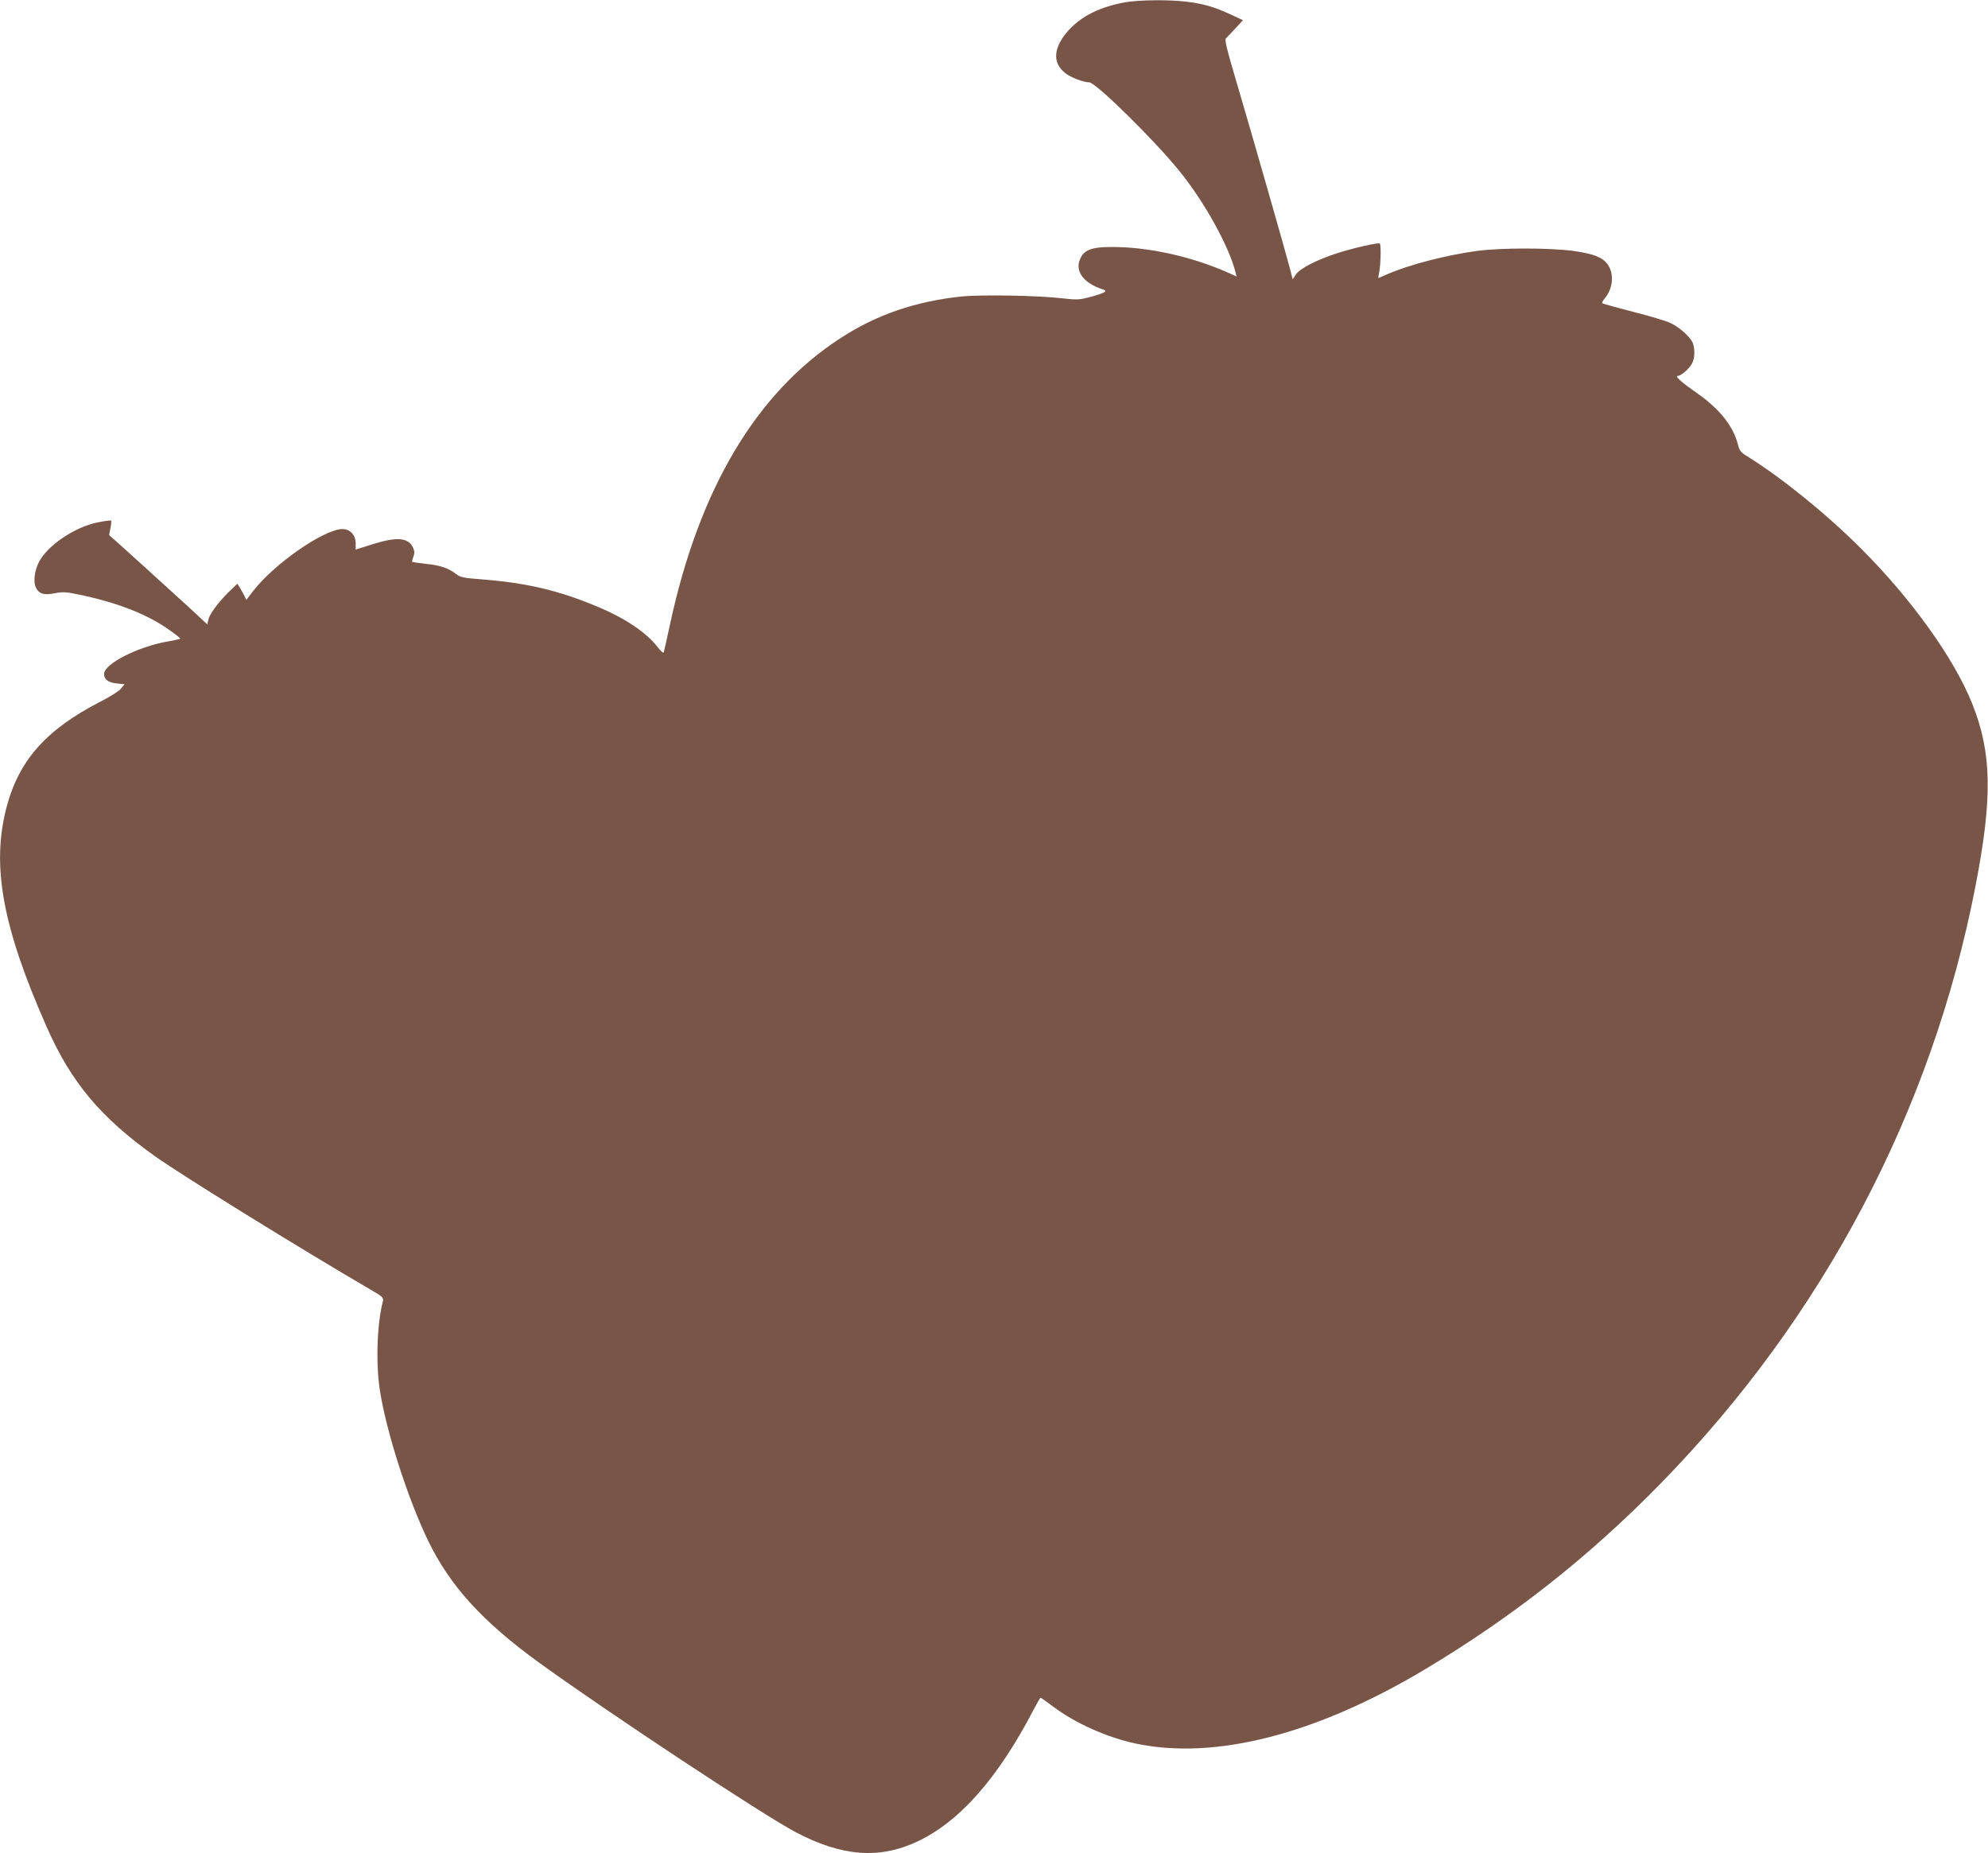 <?xml version="1.0" standalone="no"?>
<!DOCTYPE svg PUBLIC "-//W3C//DTD SVG 20010904//EN"
 "http://www.w3.org/TR/2001/REC-SVG-20010904/DTD/svg10.dtd">
<svg version="1.0" xmlns="http://www.w3.org/2000/svg"
 width="1280pt" height="1193pt" viewBox="0 0 1280 1193"
 preserveAspectRatio="xMidYMid meet">
<g transform="translate(0,1193) scale(0.1,-0.1)"
fill="#795548" stroke="none">
<path d="M7243 11915 c-159 -29 -277 -87 -360 -177 -103 -113 -110 -214 -21
-281 36 -27 115 -57 151 -57 42 0 424 -376 584 -575 161 -200 317 -483 358
-648 l7 -27 -58 26 c-236 104 -509 164 -747 164 -126 0 -175 -18 -201 -74 -38
-81 19 -159 147 -200 31 -10 11 -22 -76 -46 -78 -21 -91 -21 -183 -11 -158 19
-525 25 -655 12 -294 -31 -546 -117 -779 -269 -539 -350 -907 -966 -1095
-1837 -20 -94 -39 -176 -41 -184 -3 -8 -17 4 -39 32 -72 94 -209 187 -390 262
-247 104 -458 153 -743 175 -118 9 -138 13 -166 35 -50 38 -102 56 -194 65
-46 5 -86 11 -88 13 -2 2 1 17 8 33 8 24 8 36 -3 59 -31 65 -105 70 -261 21
l-108 -34 0 39 c0 55 -36 94 -87 93 -121 -4 -438 -224 -573 -399 l-44 -57 -14
29 c-8 15 -21 39 -29 52 l-15 23 -55 -53 c-70 -69 -124 -143 -132 -180 l-6
-29 -115 107 c-103 95 -512 465 -517 468 -1 0 3 20 8 44 5 24 7 46 4 49 -2 3
-41 -2 -85 -11 -146 -28 -325 -149 -379 -255 -28 -54 -37 -123 -22 -160 19
-45 53 -56 125 -41 55 10 72 9 183 -15 237 -52 420 -126 555 -223 37 -26 68
-50 68 -54 0 -3 -34 -11 -75 -18 -194 -32 -415 -145 -415 -210 0 -35 27 -55
80 -61 l52 -5 -22 -27 c-12 -16 -72 -54 -133 -85 -351 -180 -528 -380 -607
-688 -95 -373 -23 -765 260 -1405 158 -359 349 -586 701 -836 167 -119 938
-596 1372 -849 93 -54 98 -59 92 -84 -37 -142 -46 -393 -20 -566 40 -265 178
-696 310 -971 141 -293 352 -525 720 -791 444 -321 1435 -976 1649 -1089 296
-156 538 -175 784 -59 271 128 518 408 747 848 22 42 42 77 45 77 3 0 41 -27
85 -60 138 -104 344 -196 528 -235 509 -108 1161 59 1859 476 570 341 1061
728 1522 1200 1045 1070 1745 2397 2025 3842 111 570 106 860 -20 1175 -116
292 -393 678 -718 1002 -223 223 -508 453 -729 591 -43 26 -52 37 -62 77 -29
116 -116 227 -258 327 -107 75 -151 114 -130 115 22 0 75 46 93 81 19 36 19
102 1 138 -21 40 -91 100 -144 123 -25 12 -129 43 -231 69 -103 27 -192 51
-199 54 -10 4 -7 13 11 35 53 62 61 159 18 218 -33 46 -93 69 -224 87 -155 20
-459 20 -614 0 -200 -27 -441 -89 -582 -151 -29 -13 -55 -24 -56 -24 -1 0 1
19 6 43 9 48 12 171 3 179 -8 8 -165 -27 -274 -62 -133 -43 -240 -98 -266
-137 l-21 -31 -13 51 c-24 96 -248 879 -339 1186 -73 246 -88 306 -77 315 7 6
34 35 61 64 l48 52 -84 39 c-105 48 -171 67 -279 80 -112 14 -308 12 -397 -4z"/>
</g>
</svg>
